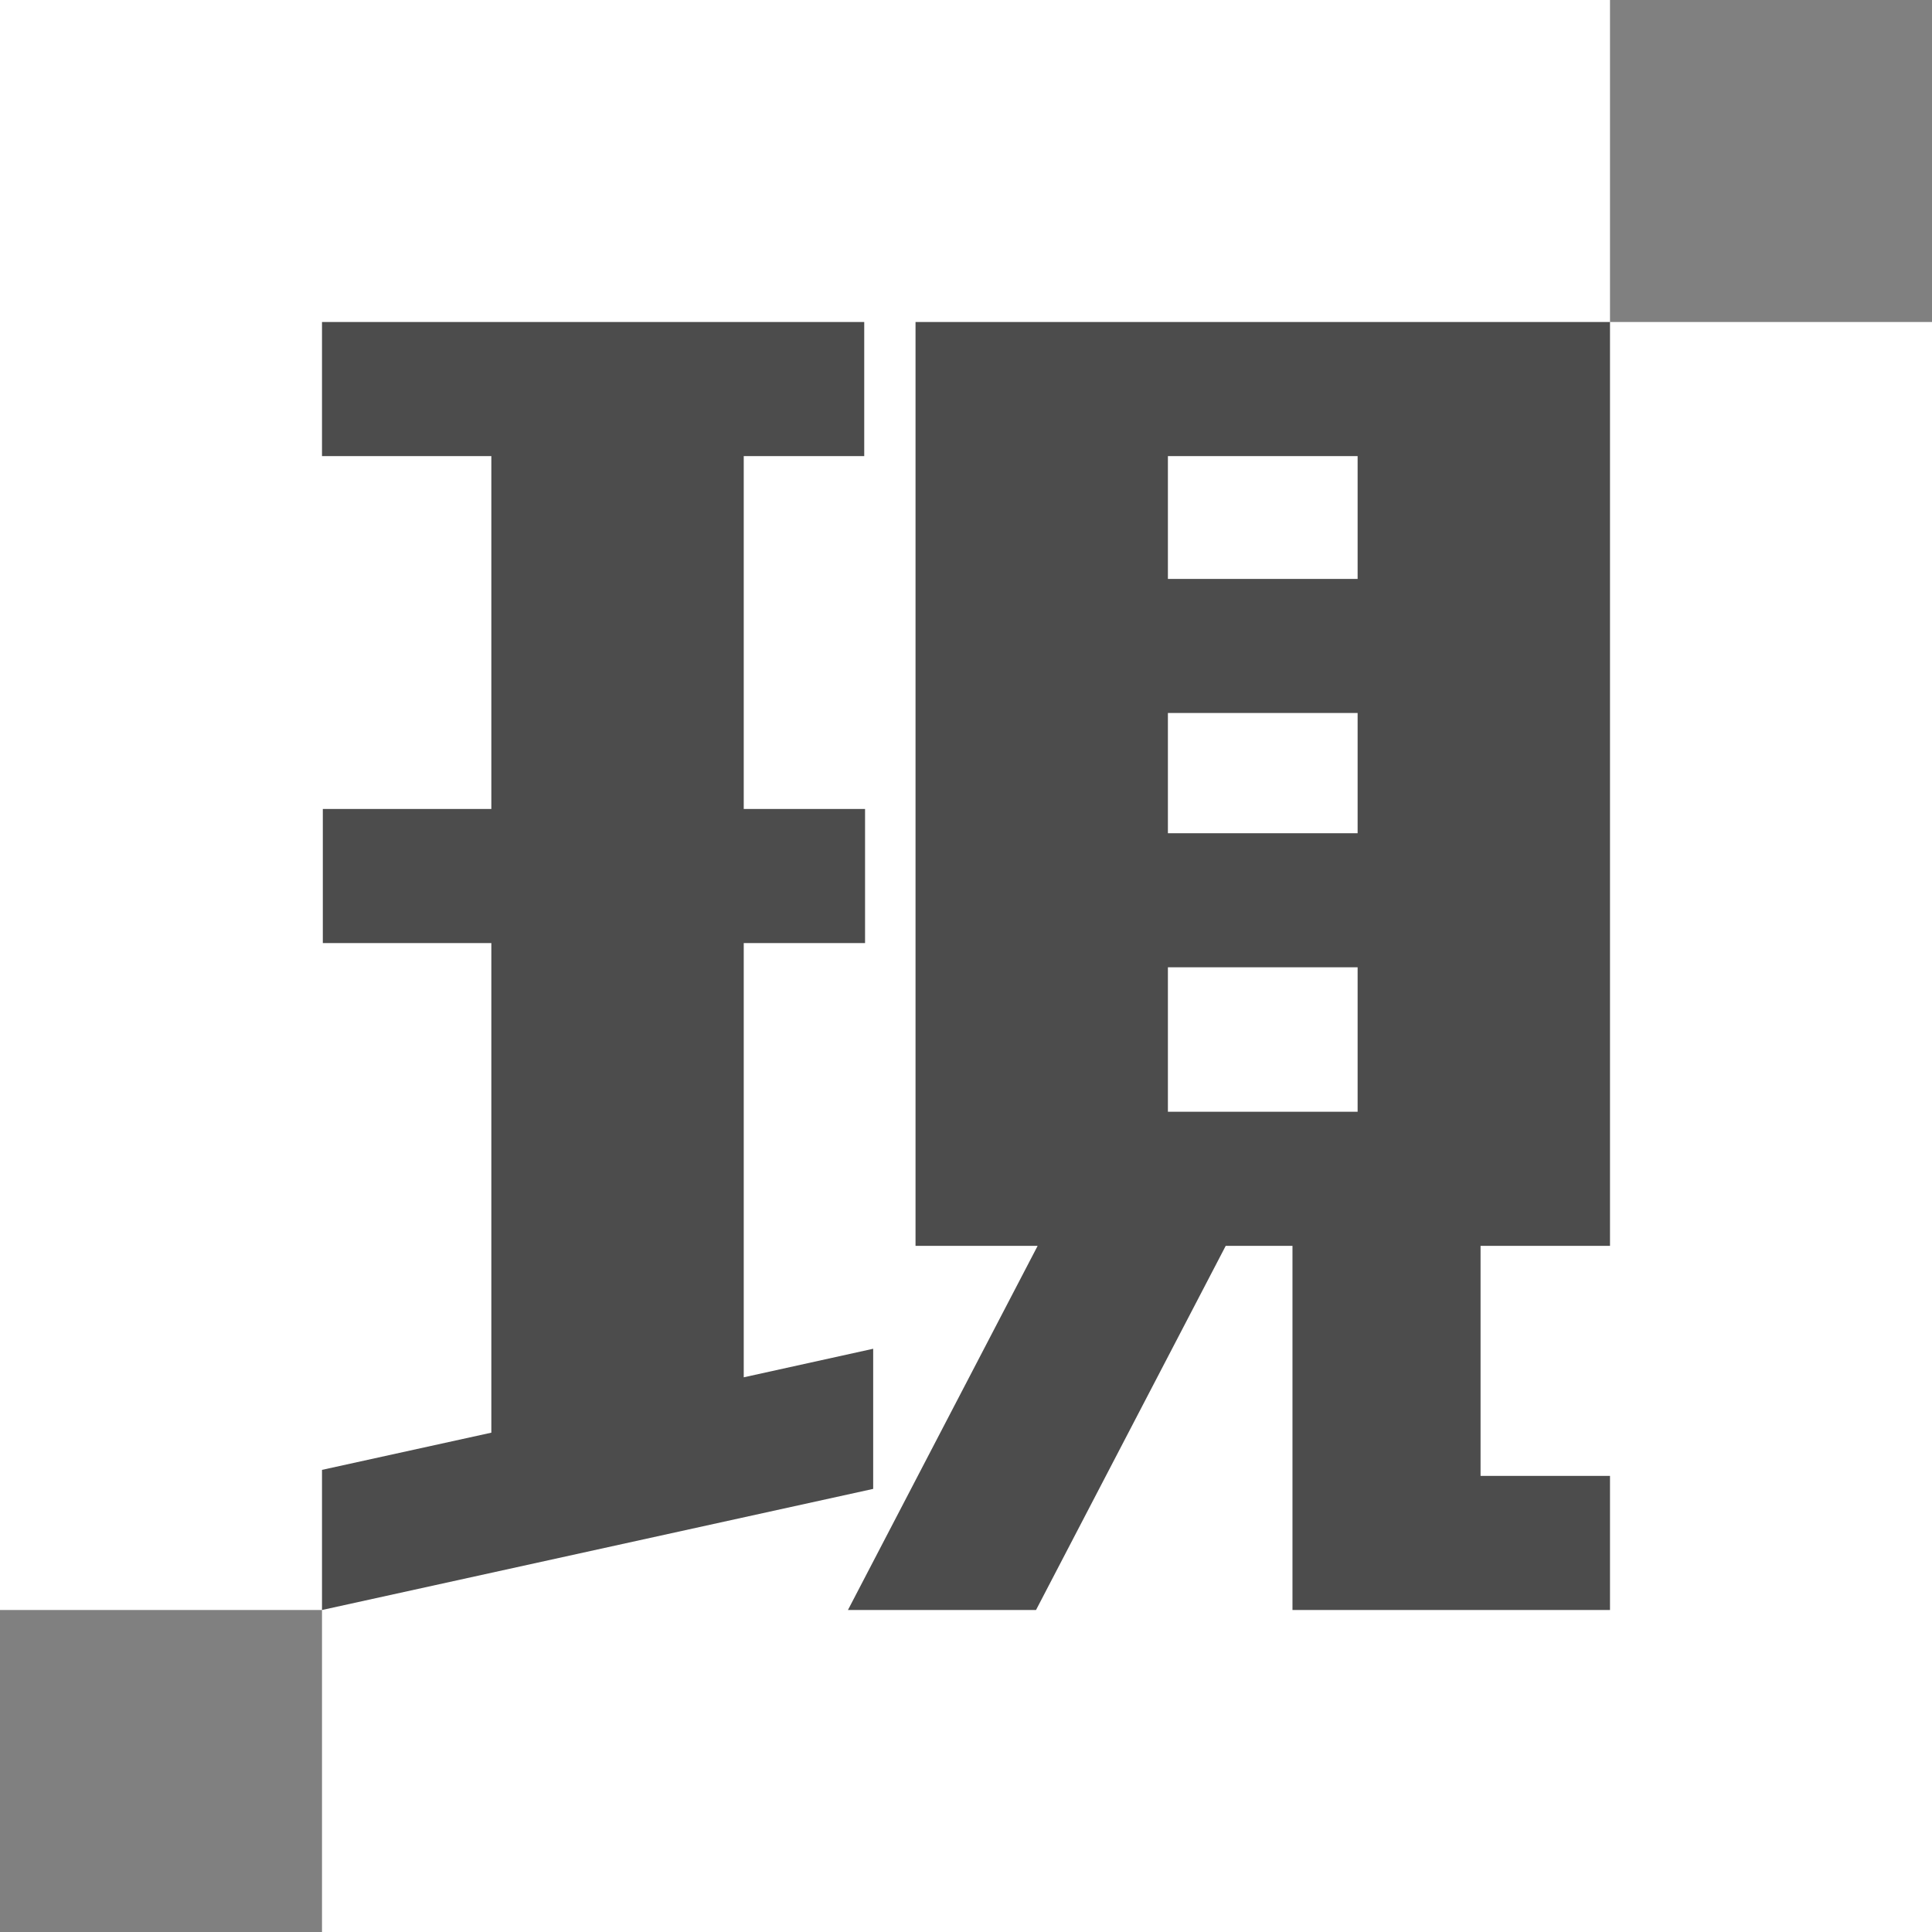 <svg width="120" height="120" viewBox="0 0 120 120" fill="none" xmlns="http://www.w3.org/2000/svg">
<rect x="0" y="0" width="120" height="120" fill="#808080" stroke="none"/>
<rect width="100" height="100" fill="white"/>
<rect x="20" y="20" width="100" height="100" fill="white"/>
<path d="M20 28.328V20H53.679V28.328H46.195V50.248H53.73V58.576H46.195V85.547L54.235 83.774V92.478L20 100V91.296L30.518 88.986V58.576H20.051V50.248H30.518V28.328H20ZM56.865 20H100V77.381H91.96V91.672H100C100 91.672 100 94.448 100 100C100 100 93.426 100 80.278 100C80.278 100 80.278 92.46 80.278 77.381H76.132L64.349 100H52.667L64.45 77.381H56.865V20ZM72.541 44.285V51.753H84.324V44.285H72.541ZM72.541 35.957H84.324V28.328H72.541V35.957ZM72.541 60.081V69.053H84.324V60.081H72.541Z" fill="#4C4C4C"/>
</svg>
